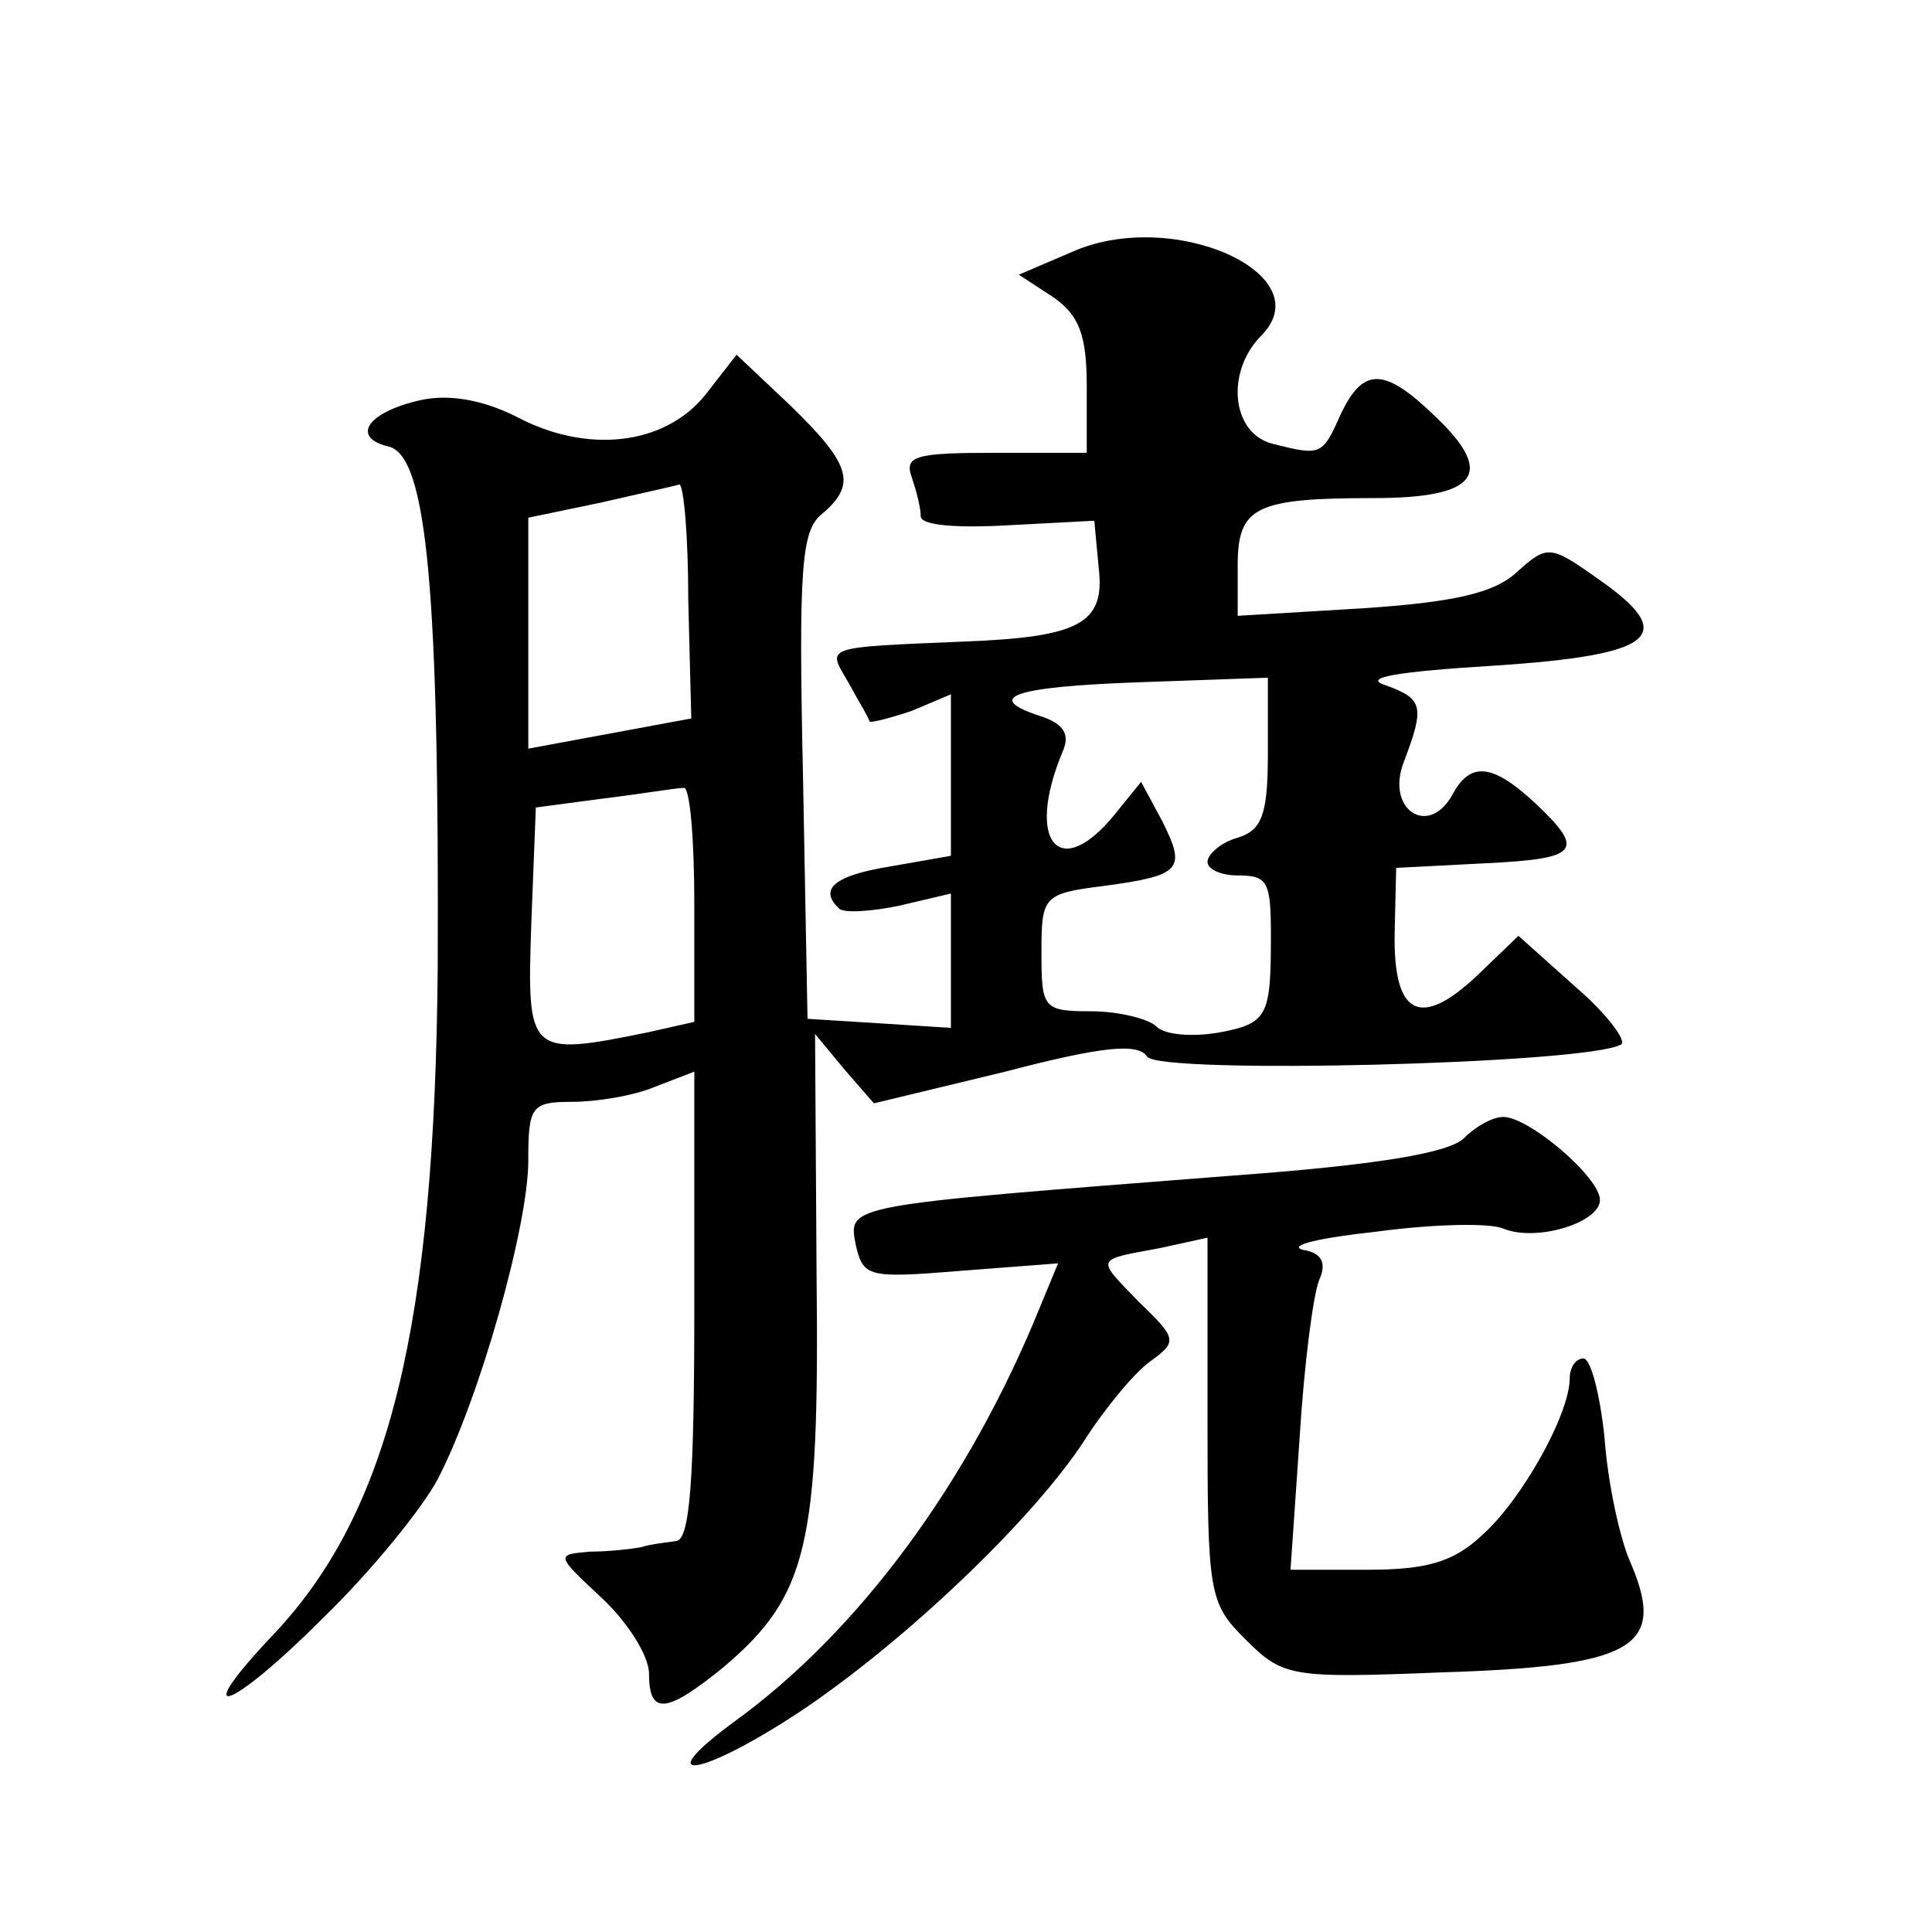 <?xml version="1.0" standalone="no"?>
<!DOCTYPE svg PUBLIC "-//W3C//DTD SVG 20010904//EN"
 "http://www.w3.org/TR/2001/REC-SVG-20010904/DTD/svg10.dtd">
<svg version="1.0" xmlns="http://www.w3.org/2000/svg"
 width="128pt" height="128pt" viewBox="0 0 128 128"
 preserveAspectRatio="xMidYMid meet">
<g transform="translate(0,128) scale(0.1,-0.1)"
fill="#0" stroke="none">
<path d="M710 1113 l-35 -15 23 -15 c17 -12 22 -25 22 -59 l0 -44 -61 0 c-52 0
-60 -2 -55 -16 3 -9 6 -20 6 -26 0 -6 23 -8 58 -6 l57 3 3 -32 c4 -36 -13 -45 -88
-48 -96 -4 -92 -3 -78 -27 7 -13 14 -24 14 -26 1 -1 13 2 28 7 l26 11 0 -54 0 -53
-40 -7 c-37 -6 -48 -15 -34 -28 3 -3 21 -2 40 2 l34 8 0 -45 0 -44 -47 3 -48 3
-3 161 c-3 137 -1 162 12 173 24 20 20 33 -20 72 l-36 34 -21 -27 c-27 -33 -78
-39 -125 -14 -22 11 -44 15 -63 11 -36 -8 -47 -25 -21 -31 25 -7 33 -97 32 -345
-2 -238 -32 -360 -108 -441 -58 -61 -31 -53 32 10 32 31 66 73 76 92 28 54 60 168
60 211 0 36 2 39 29 39 16 0 41 4 55 10 l26 10 0 -155 c0 -117 -3 -155 -12 -156
-7 -1 -17 -2 -23 -4 -5 -1 -21 -3 -34 -3 -23 -2 -23 -2 8 -31 17 -16 31 -38 31
-50 0 -28 12 -26 50 5 55 47 63 80 61 259 l-1 160 19 -23 20 -23 87 21 c65 17 88
19 94 10 7 -12 292 -5 314 8 4 2 -9 20 -30 38 l-38 34 -27 -26 c-38 -36 -56 -27
-55 28 l1 43 58 3 c63 3 68 8 34 40 -28 26 -43 28 -55 5 -16 -28 -44 -9 -32 22
14 37 13 42 -12 51 -16 5 7 9 72 13 107 7 123 20 68 58 -31 22 -33 22 -53 4 -15
-14 -42 -20 -102 -24 l-83 -5 0 33 c0 39 11 45 90 45 69 0 81 16 41 54 -34 33 -48
33 -63 1 -12 -27 -13 -27 -45 -19 -27 7 -31 47 -8 71 42 41 -58 86 -125 56z m-254
-231 l2 -78 -54 -10 -54 -10 0 76 0 77 48 10 c26 6 49 11 52 12 3 0 6 -34 6 -77z
m384 -101 c0 -41 -4 -51 -20 -56 -11 -3 -20 -11 -20 -16 0 -5 9 -9 20 -9 20 0 22
-4 22 -40 0 -53 -2 -58 -34 -64 -17 -3 -36 -2 -42 4 -5 5 -25 10 -43 10 -32 0 -33
2 -33 39 0 37 1 39 41 44 52 7 55 11 39 43 l-14 26 -17 -21 c-37 -46 -60 -19 -35
41 5 11 1 18 -13 23 -41 13 -20 20 64 23 l85 3 0 -50z m-380 -100 l0 -78 -31 -7
c-79 -16 -80 -15 -77 72 l3 77 45 6 c25 3 48 7 53 7 4 1 7 -33 7 -77z M970 526
c-10 -10 -59 -18 -155 -25 -257 -20 -253 -19 -248 -46 5 -21 8 -22 69 -17 l65 5
-12 -29 c-47 -116 -120 -215 -203 -275 -57 -42 -21 -36 44 7 69 46 154 127 188
179 14 22 34 46 44 53 18 13 18 15 -7 39 -29 30 -30 28 13 36 l32 7 0 -121 c0 -115
1 -121 25 -145 25 -25 30 -26 130 -22 126 4 149 16 126 71 -8 17 -16 56 -18 85
-3 28 -9 52 -14 52 -5 0 -9 -6 -9 -13 0 -24 -32 -81 -58 -104 -19 -18 -37 -23 -76
-23 l-51 0 6 87 c3 49 9 95 13 105 5 11 2 18 -11 20 -10 3 12 8 49 12 37 5 75 6
84 2 22 -9 64 4 64 19 0 15 -47 55 -64 55 -7 0 -18 -6 -26 -14z"/>
</g>
</svg>
